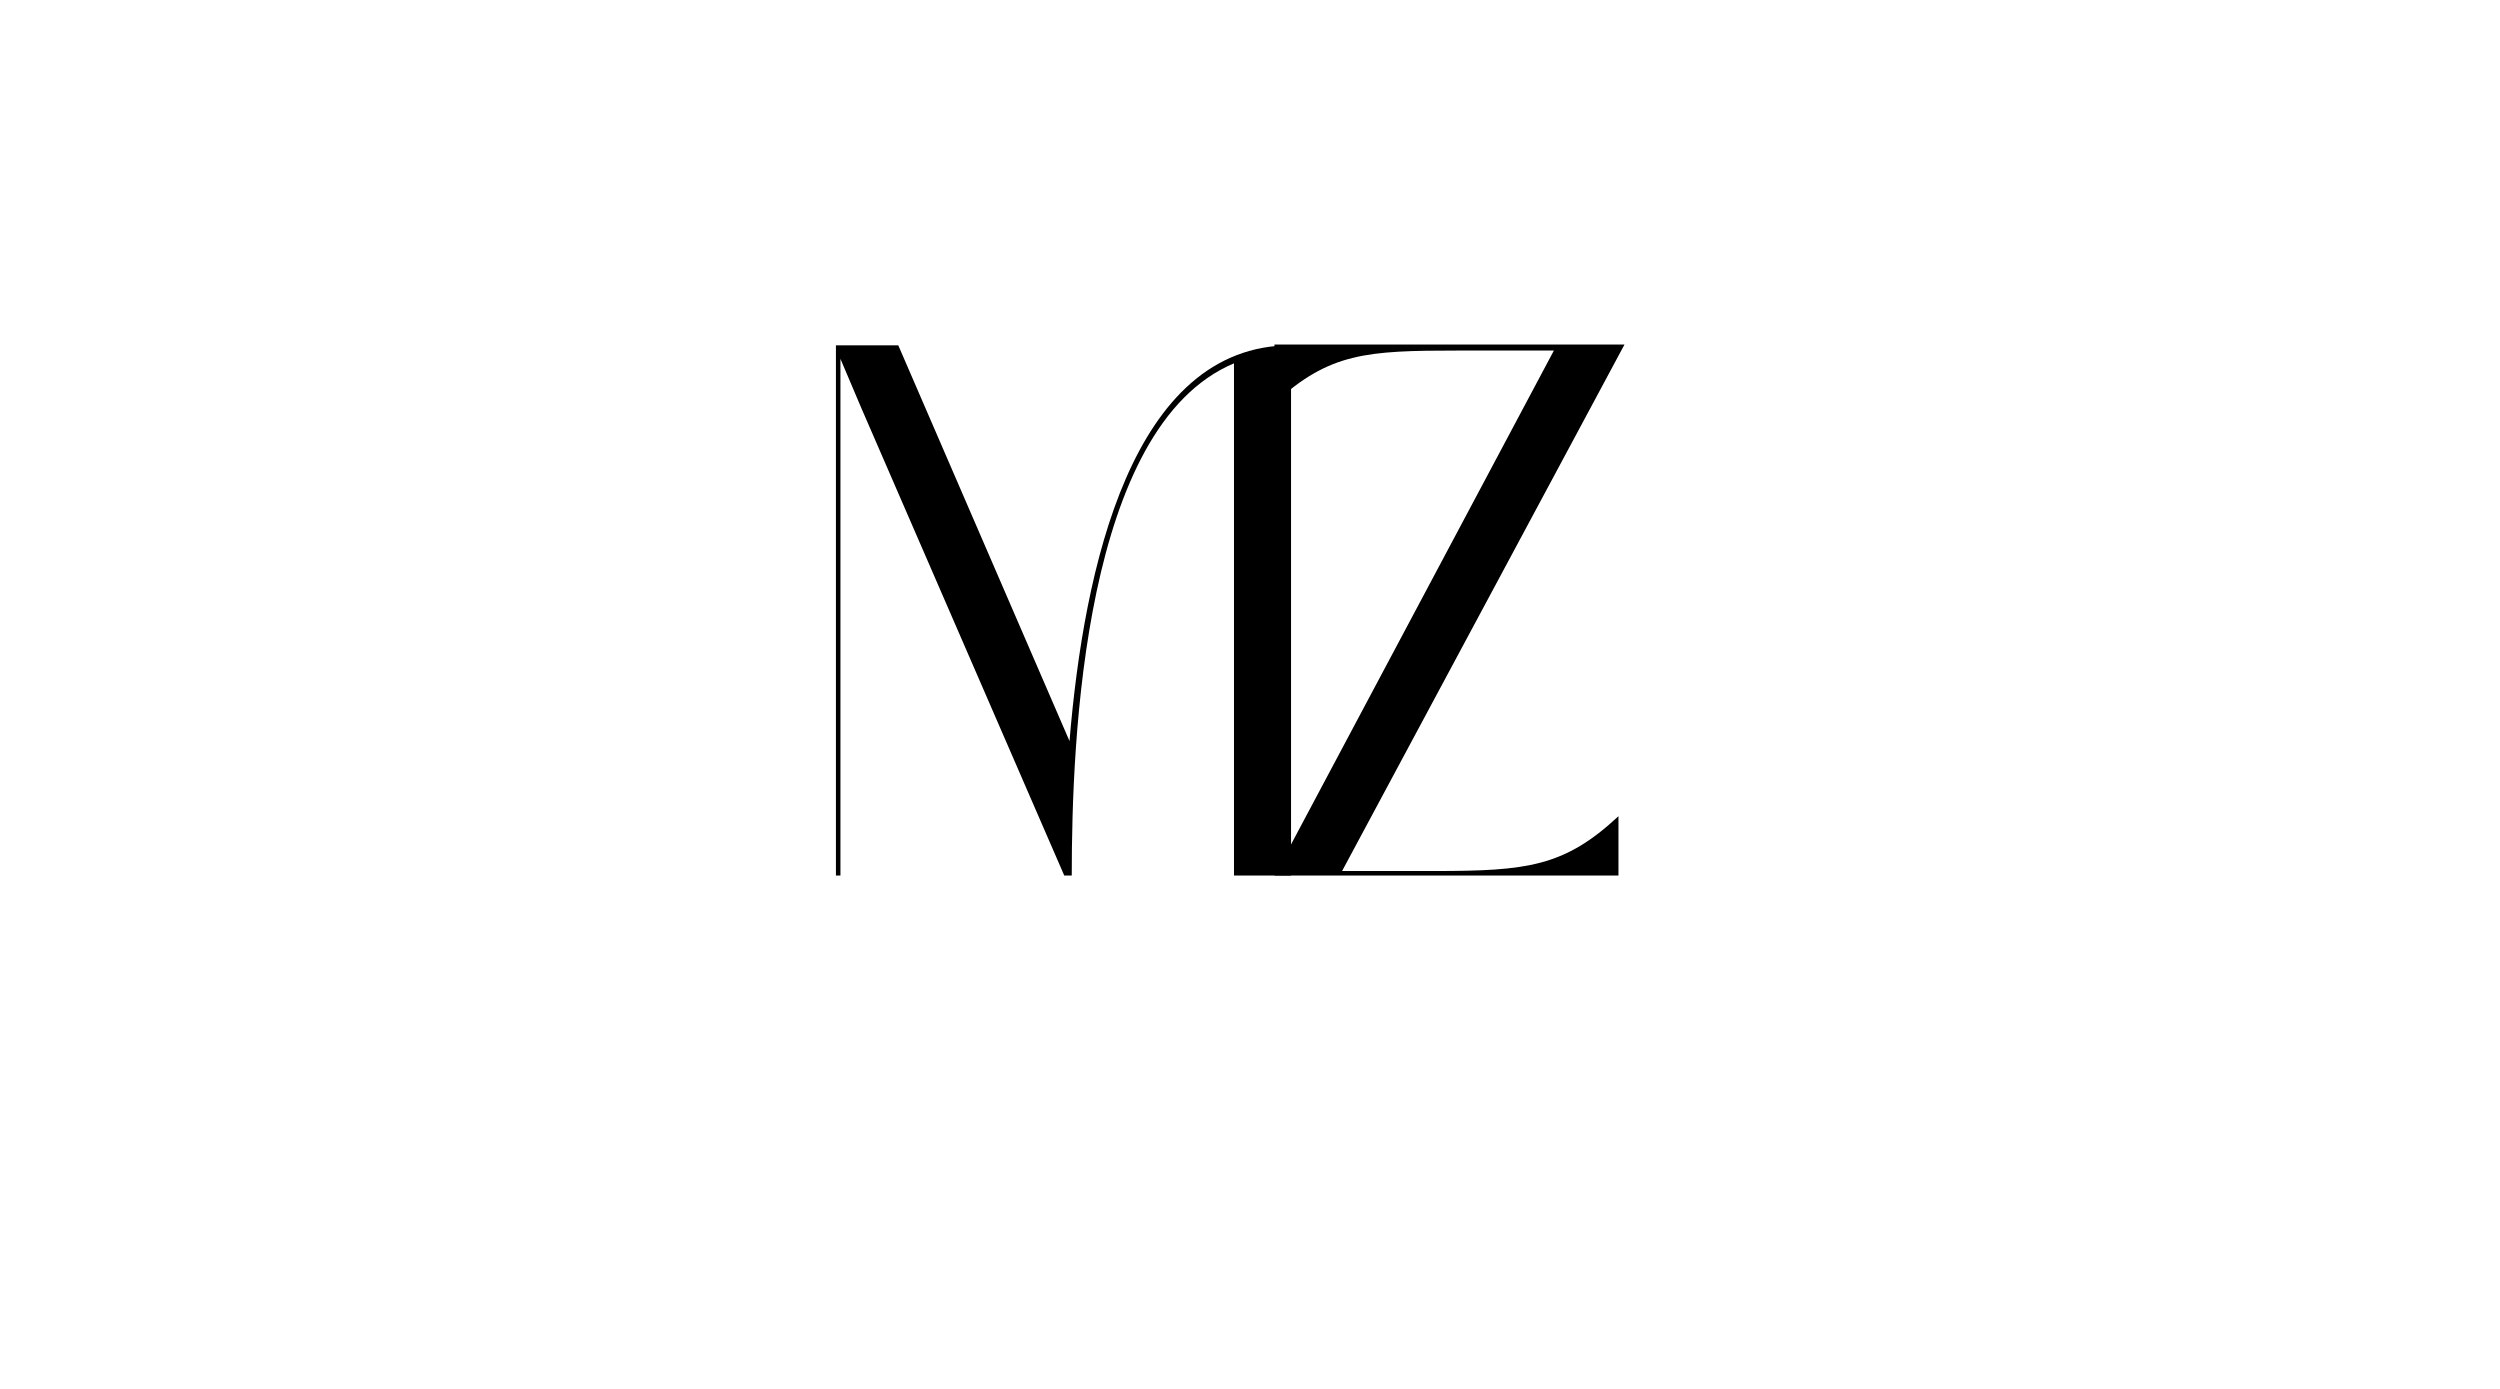 <svg version="1.0" preserveAspectRatio="xMidYMid meet" height="250" viewBox="0 0 337.5 187.5" zoomAndPan="magnify" width="450" xmlns:xlink="http://www.w3.org/1999/xlink" xmlns="http://www.w3.org/2000/svg"><defs><g></g></defs><g fill-opacity="1" fill="#000000"><g transform="translate(109.303, 118.196)"><g><path d="M 64.988 -71.578 C 43.496 -71.578 37.008 -41.469 35.082 -18.148 L 11.965 -71.578 L 3.547 -71.578 L 3.547 0 L 4.156 0 L 4.156 -69.754 L 6.996 -63.062 L 34.371 0 L 35.383 0 C 35.383 -18.453 37.008 -60.629 57.285 -69.145 L 57.285 0 L 64.988 0 Z M 64.988 -71.578"></path></g></g></g><g fill-opacity="1" fill="#000000"><g transform="translate(168.508, 118.196)"><g><path d="M 12.672 -0.609 L 50.797 -71.68 L 3.547 -71.68 L 3.547 -63.773 C 10.949 -70.566 15.918 -70.871 28.387 -70.871 L 41.266 -70.871 L 3.547 0 L 49.984 0 L 49.984 -8.008 C 42.684 -1.215 37.715 -0.609 25.145 -0.609 Z M 12.672 -0.609"></path></g></g></g></svg>